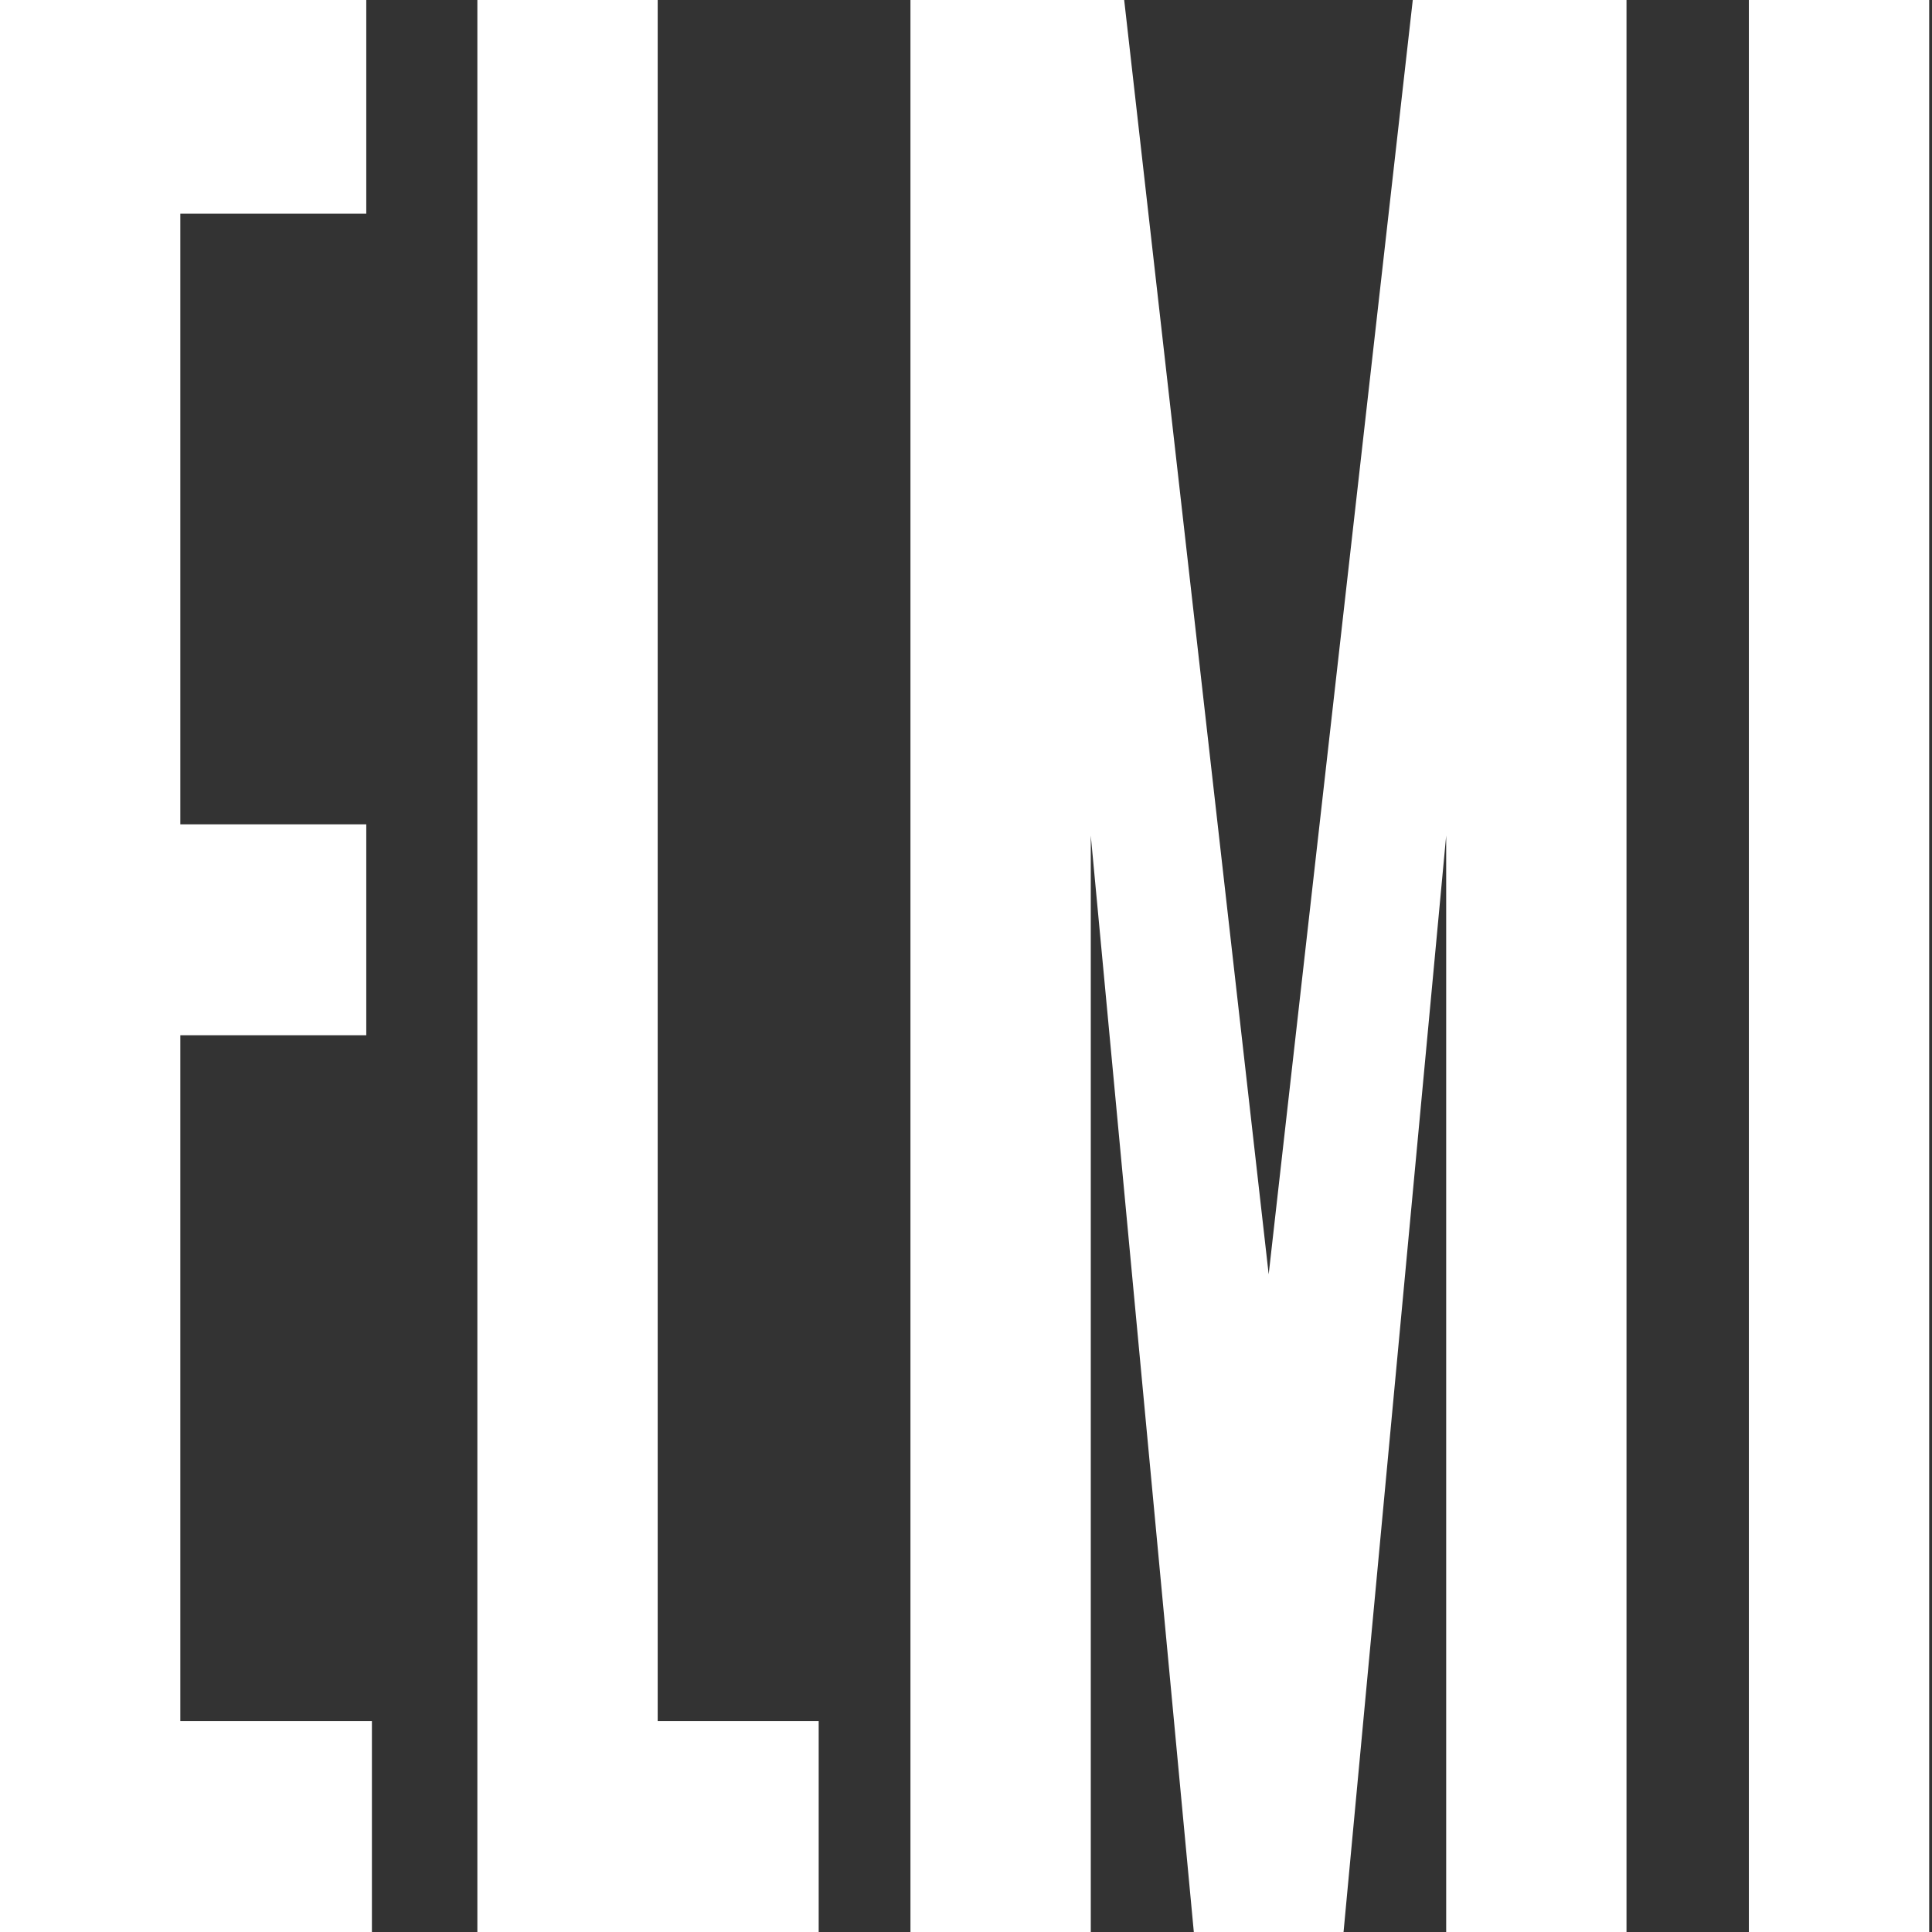 <svg id="SvgjsSvg1008" xmlns="http://www.w3.org/2000/svg" version="1.1" xmlns:xlink="http://www.w3.org/1999/xlink" xmlns:svgjs="http://svgjs.com/svgjs" width="48" height="48" viewBox="0 0 48 48"><rect x="0" y="0" width="48" height="48" fill="#333333" stroke="none"/><title>logo</title><desc>Created with Avocode.</desc><defs id="SvgjsDefs1009"></defs><path id="SvgjsPath1010" d="M659.45 1529H663.93V1577H659.45ZM643.93 1529L647.52 1560.66L651.1 1529H656.41V1577H651.93V1549.76L649.38 1577H645.66L643.1 1549.76V1577H638.62V1529ZM632.34 1529V1571.76H636.34V1577H627.86V1529ZM616 1529V1577H625.24V1571.76H620.48V1554.72H625.1V1549.48H620.48V1534.31H625.1V1529Z " fill="#ffffff" fill-opacity="1" transform="matrix(1,0,0,1,-616,-1529)"></path></svg>